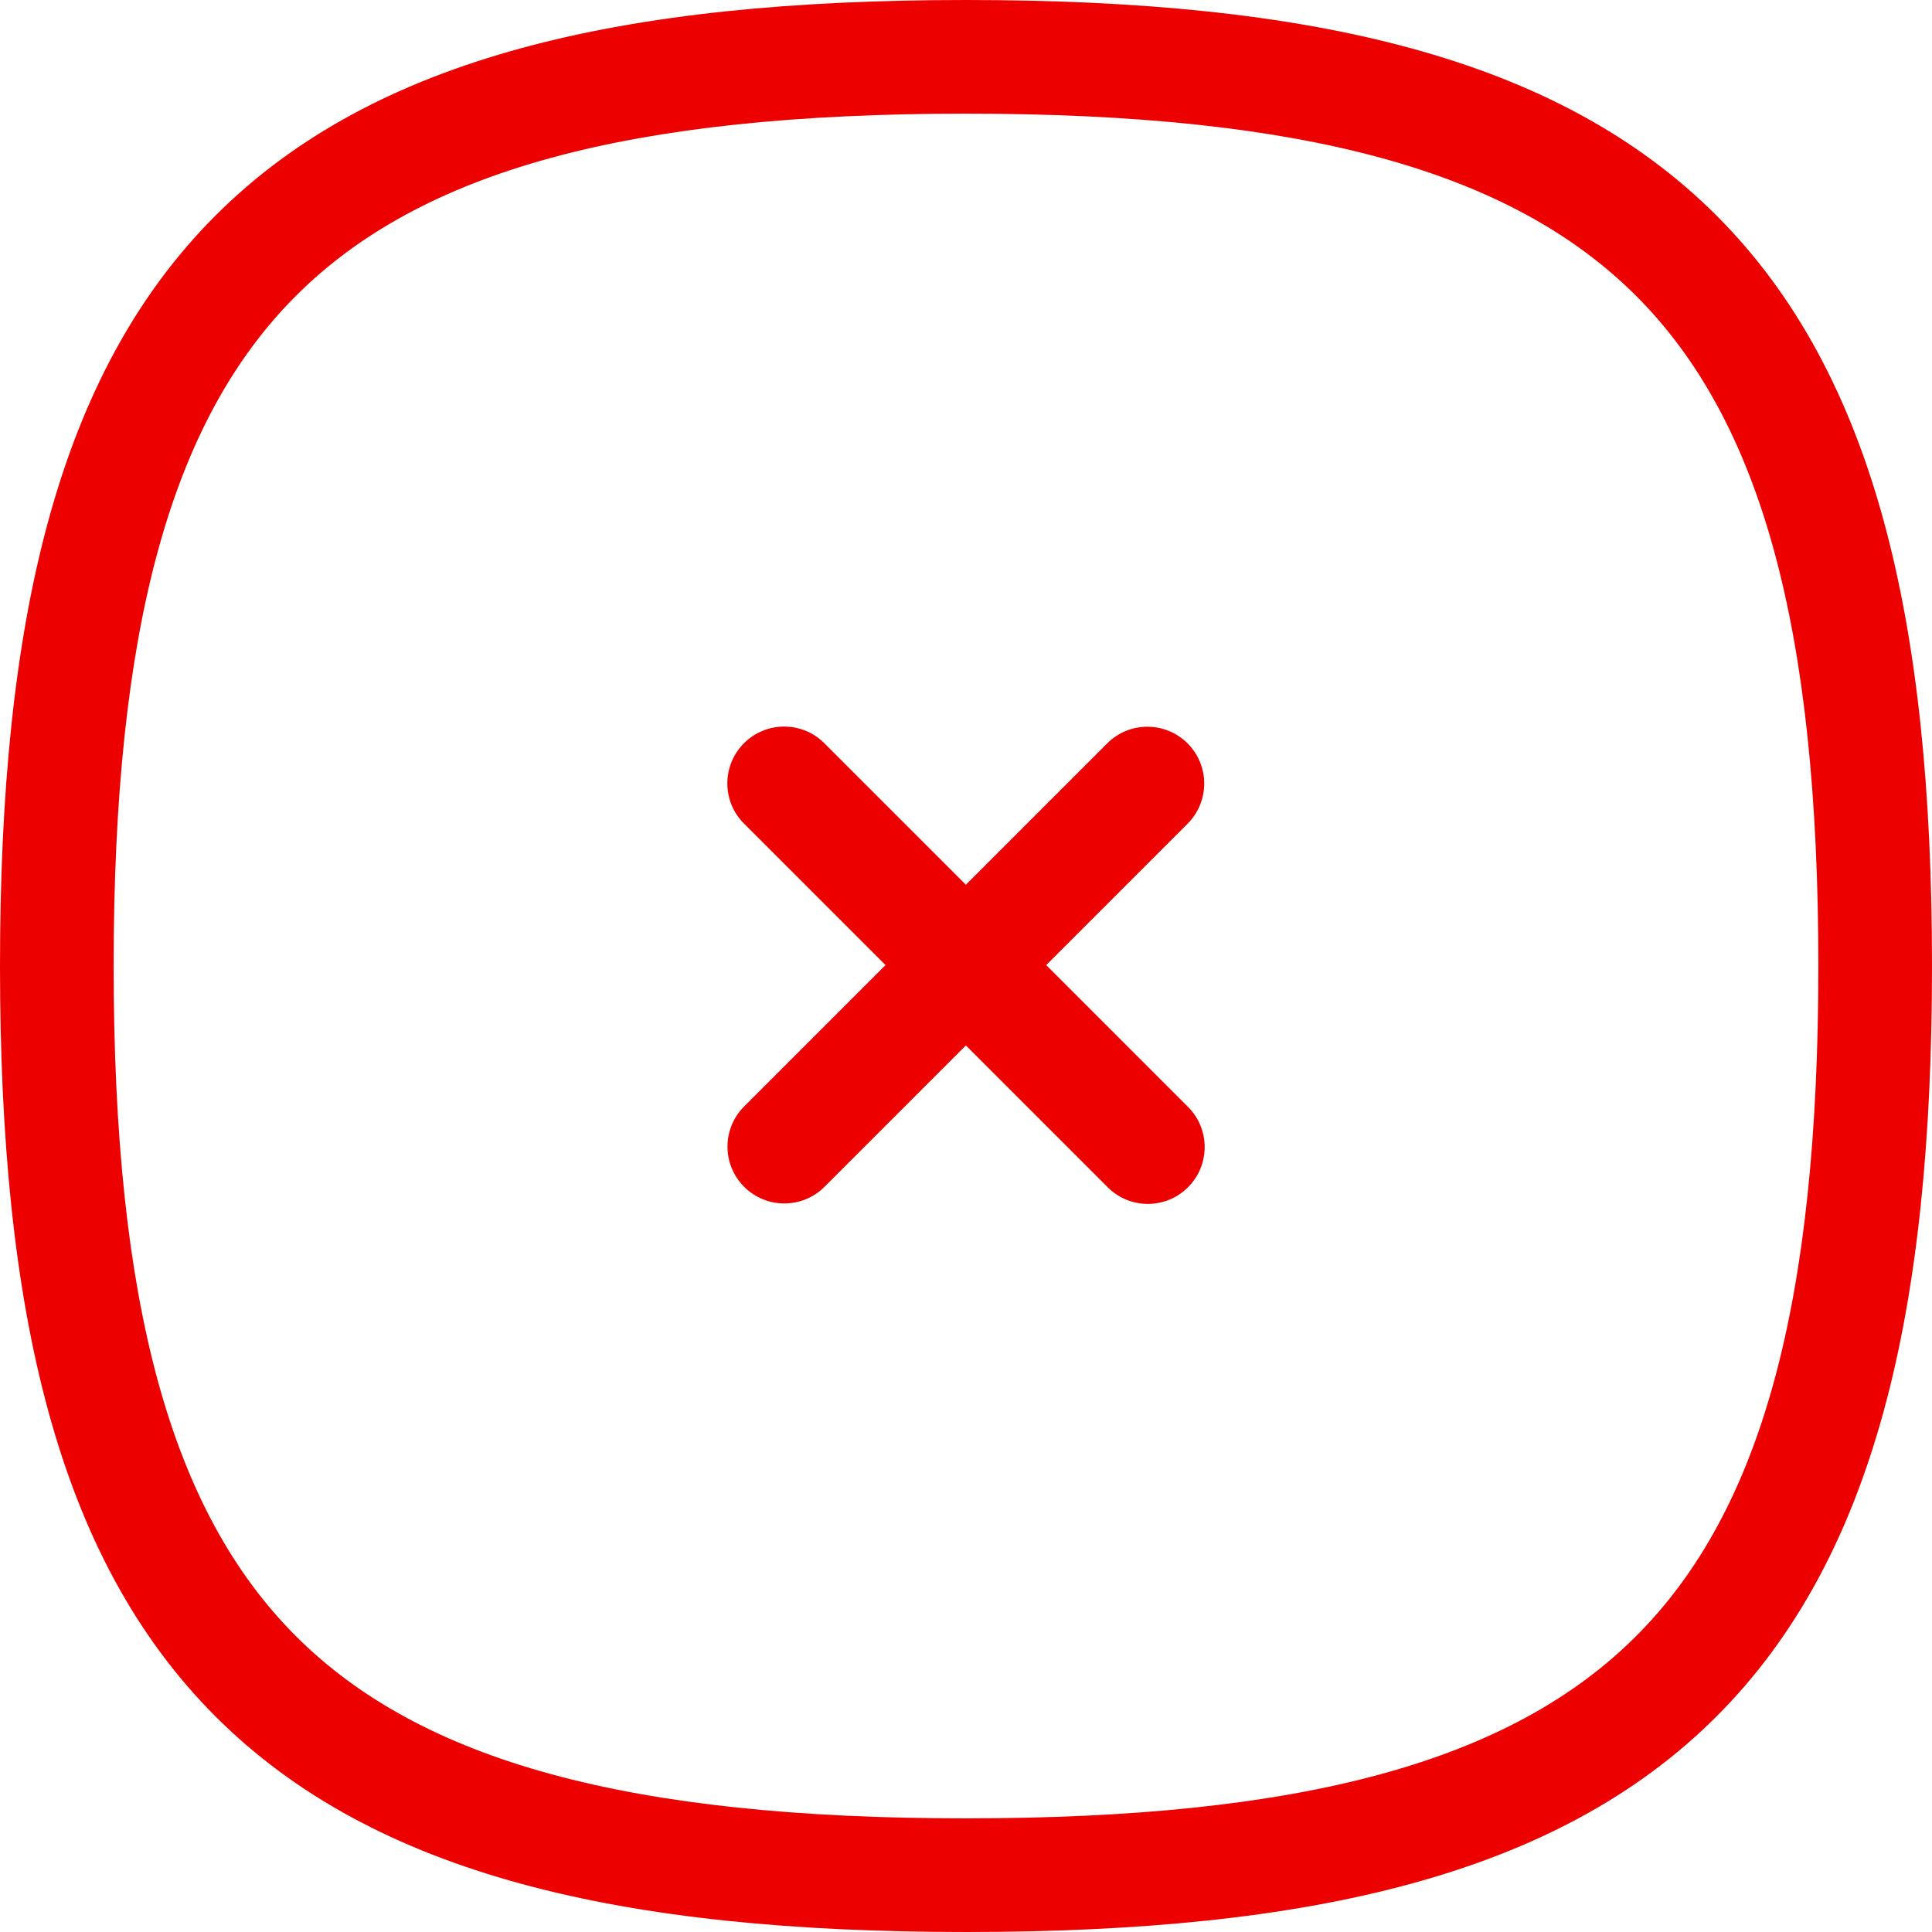 <svg width="256" height="256" viewBox="0 0 256 256" fill="none" xmlns="http://www.w3.org/2000/svg">
<path fill-rule="evenodd" clip-rule="evenodd" d="M157.359 98.501C160.299 101.442 160.299 106.209 157.359 109.149L109.251 157.257C106.311 160.198 101.543 160.198 98.603 157.257C95.662 154.317 95.662 149.55 98.603 146.609L146.711 98.501C149.651 95.561 154.418 95.561 157.359 98.501Z" fill="#ed0000"/>
<path fill-rule="evenodd" clip-rule="evenodd" d="M98.582 98.481C101.523 95.541 106.29 95.541 109.23 98.481L157.419 146.669C160.359 149.61 160.359 154.377 157.419 157.318C154.478 160.258 149.711 160.258 146.771 157.318L98.582 109.129C95.642 106.189 95.642 101.422 98.582 98.481Z" fill="#ed0000"/>
<path fill-rule="evenodd" clip-rule="evenodd" d="M28.558 28.558C49.615 7.502 82.406 0 128 0C173.594 0 206.385 7.502 227.442 28.558C248.498 49.615 256 82.406 256 128C256 173.594 248.498 206.385 227.442 227.442C206.385 248.498 173.594 256 128 256C82.406 256 49.615 248.498 28.558 227.442C7.502 206.385 0 173.594 0 128C0 82.406 7.502 49.615 28.558 28.558ZM39.206 39.206C22.616 55.797 15.059 83.241 15.059 128C15.059 172.759 22.616 200.203 39.206 216.794C55.797 233.384 83.241 240.941 128 240.941C172.759 240.941 200.203 233.384 216.794 216.794C233.384 200.203 240.941 172.759 240.941 128C240.941 83.241 233.384 55.797 216.794 39.206C200.203 22.616 172.759 15.059 128 15.059C83.241 15.059 55.797 22.616 39.206 39.206Z" fill="#ed0000"/>
</svg>
